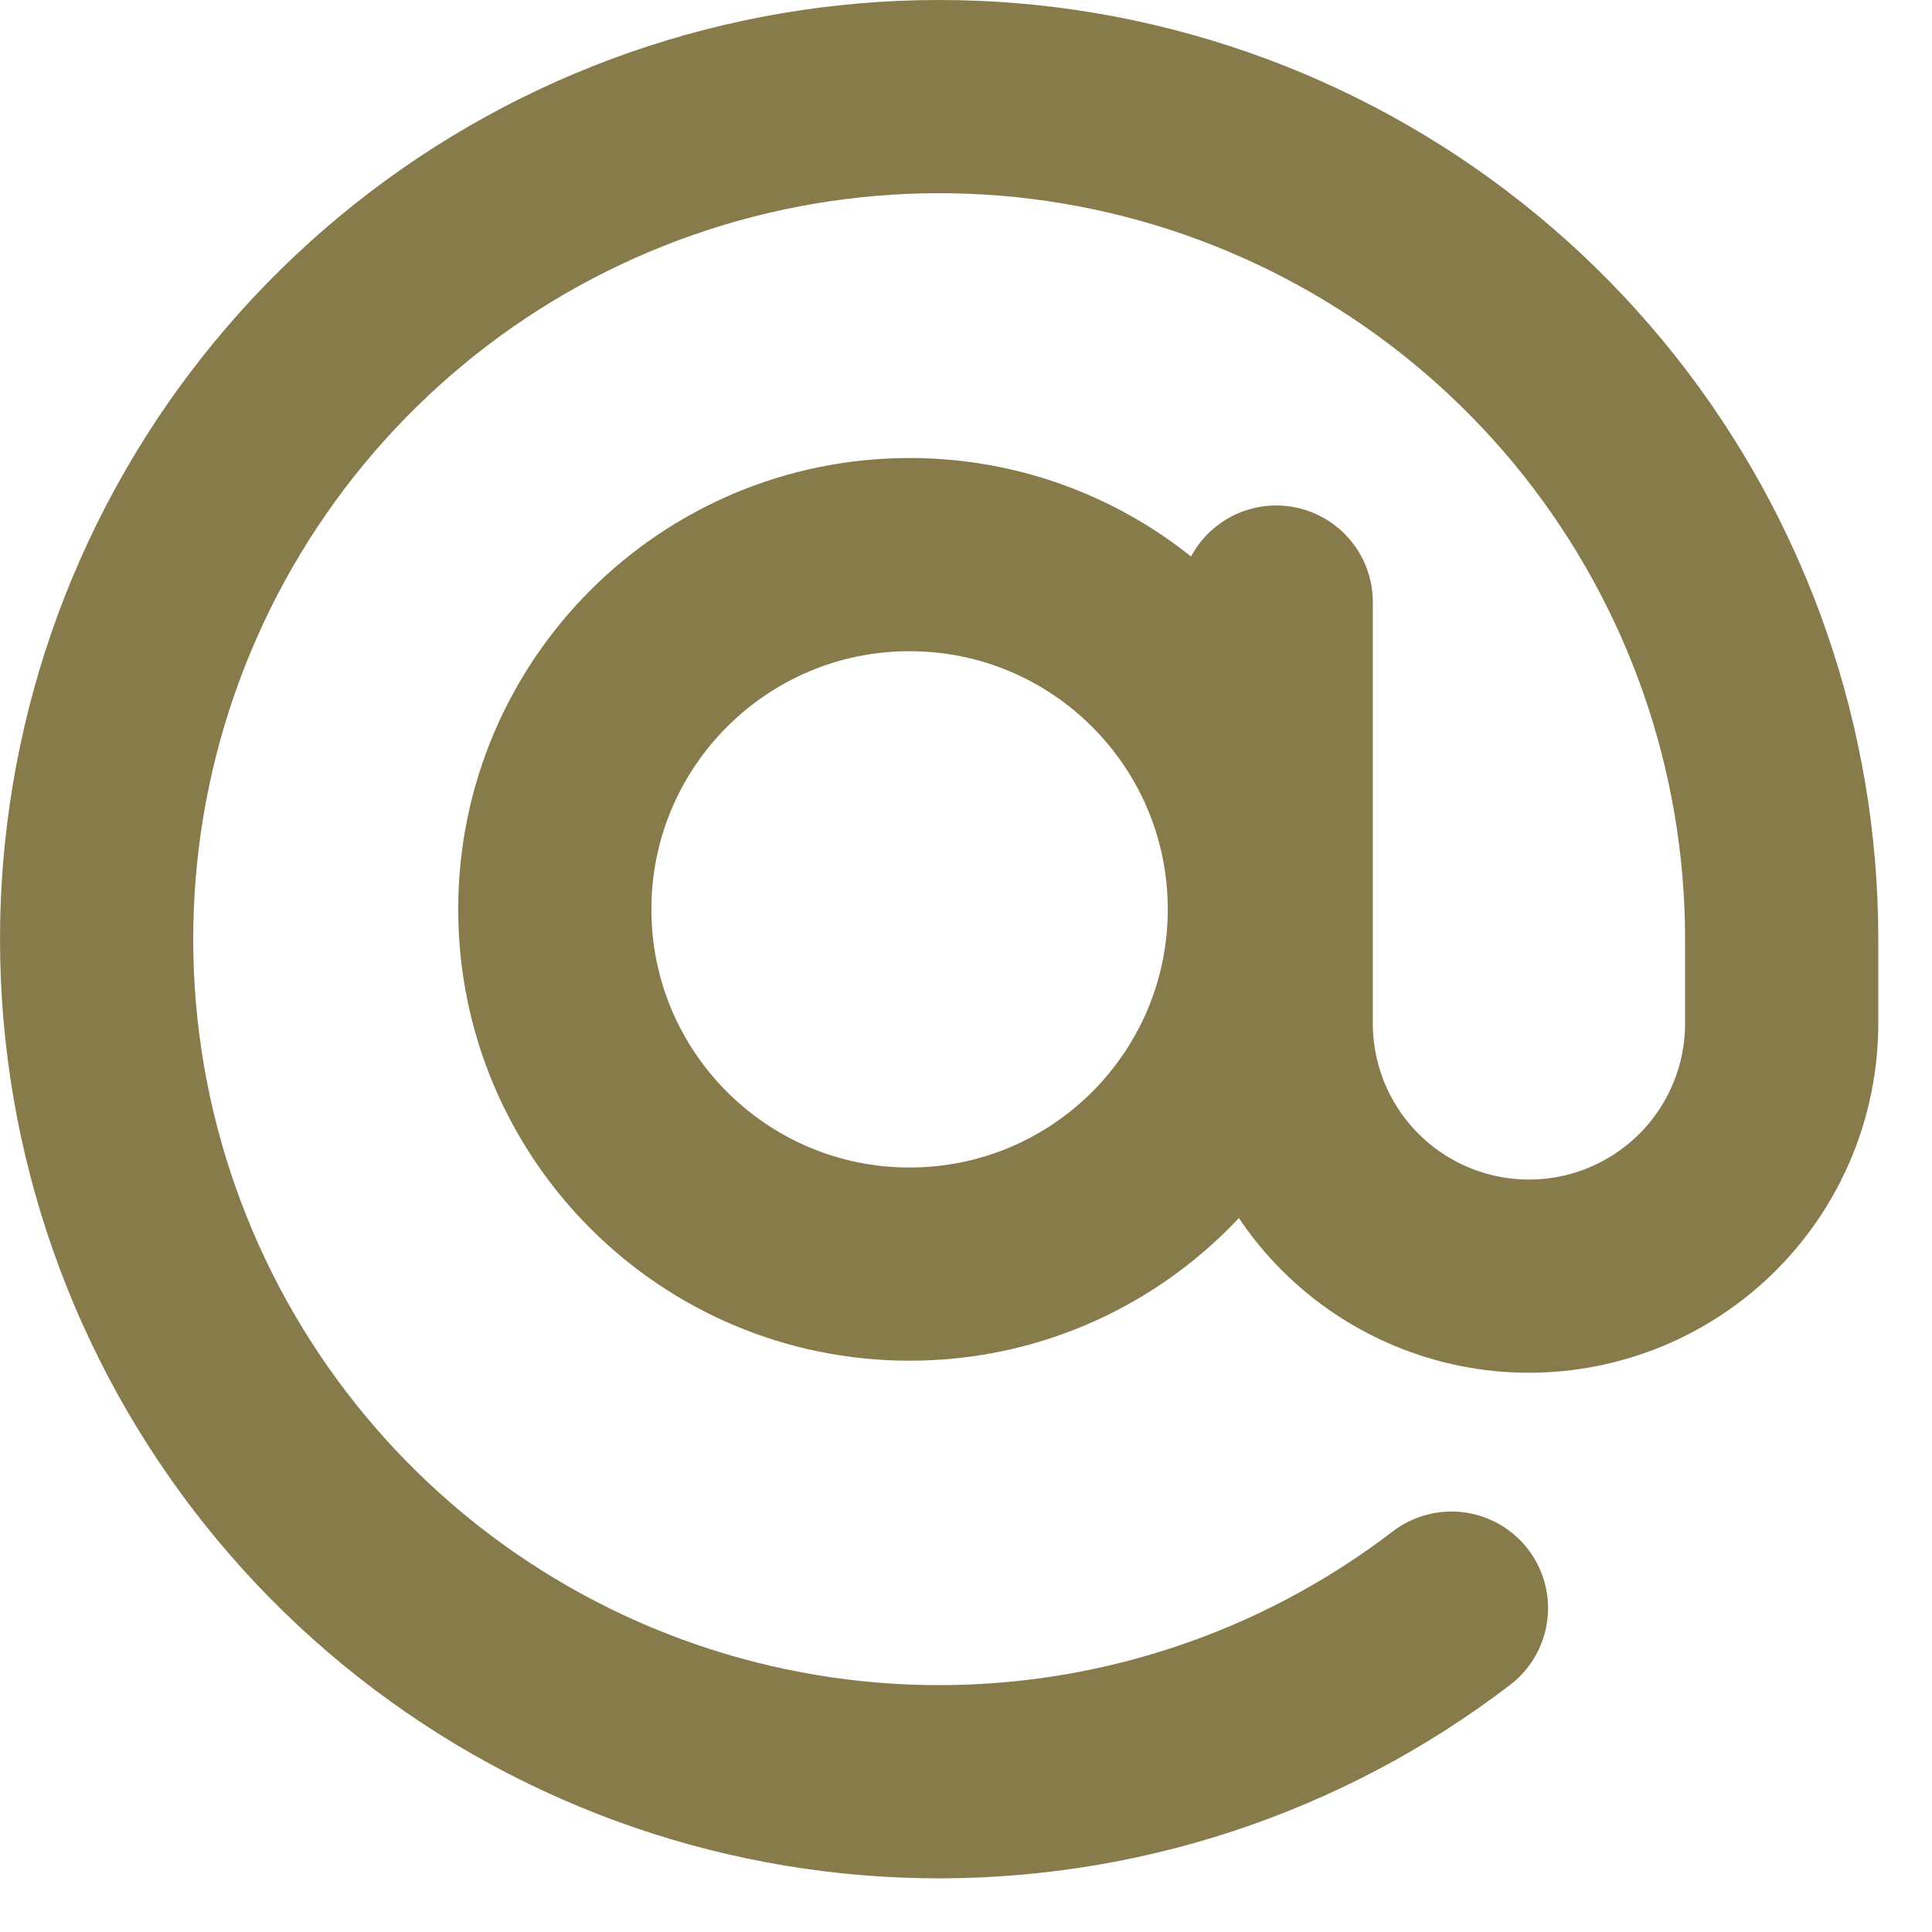 <svg width="30" height="30" viewBox="0 0 30 30" fill="none" xmlns="http://www.w3.org/2000/svg">
<path d="M14.124 19.629C17.166 19.629 19.633 17.163 19.633 14.12C19.633 11.078 17.166 8.612 14.124 8.612C11.082 8.612 8.615 11.078 8.615 14.12C8.615 17.163 11.082 19.629 14.124 19.629Z" stroke="#887B4B" stroke-width="3" stroke-linecap="round" stroke-linejoin="round"/>
<path d="M19.817 9.349V15.891C19.817 16.932 20.23 17.93 20.966 18.666C21.702 19.402 22.701 19.816 23.741 19.816C24.782 19.816 25.781 19.402 26.517 18.666C27.253 17.93 27.666 16.932 27.666 15.891V14.582C27.666 11.63 26.667 8.764 24.832 6.451C22.996 4.138 20.432 2.513 17.557 1.842C14.681 1.171 11.663 1.493 8.993 2.754C6.323 4.016 4.159 6.144 2.852 8.791C1.545 11.439 1.172 14.451 1.793 17.338C2.415 20.225 3.995 22.816 6.276 24.691C8.557 26.566 11.406 27.614 14.358 27.665C17.311 27.715 20.194 26.766 22.538 24.971" stroke="#887B4B" stroke-width="3" stroke-linecap="round" stroke-linejoin="round"/>
</svg>
